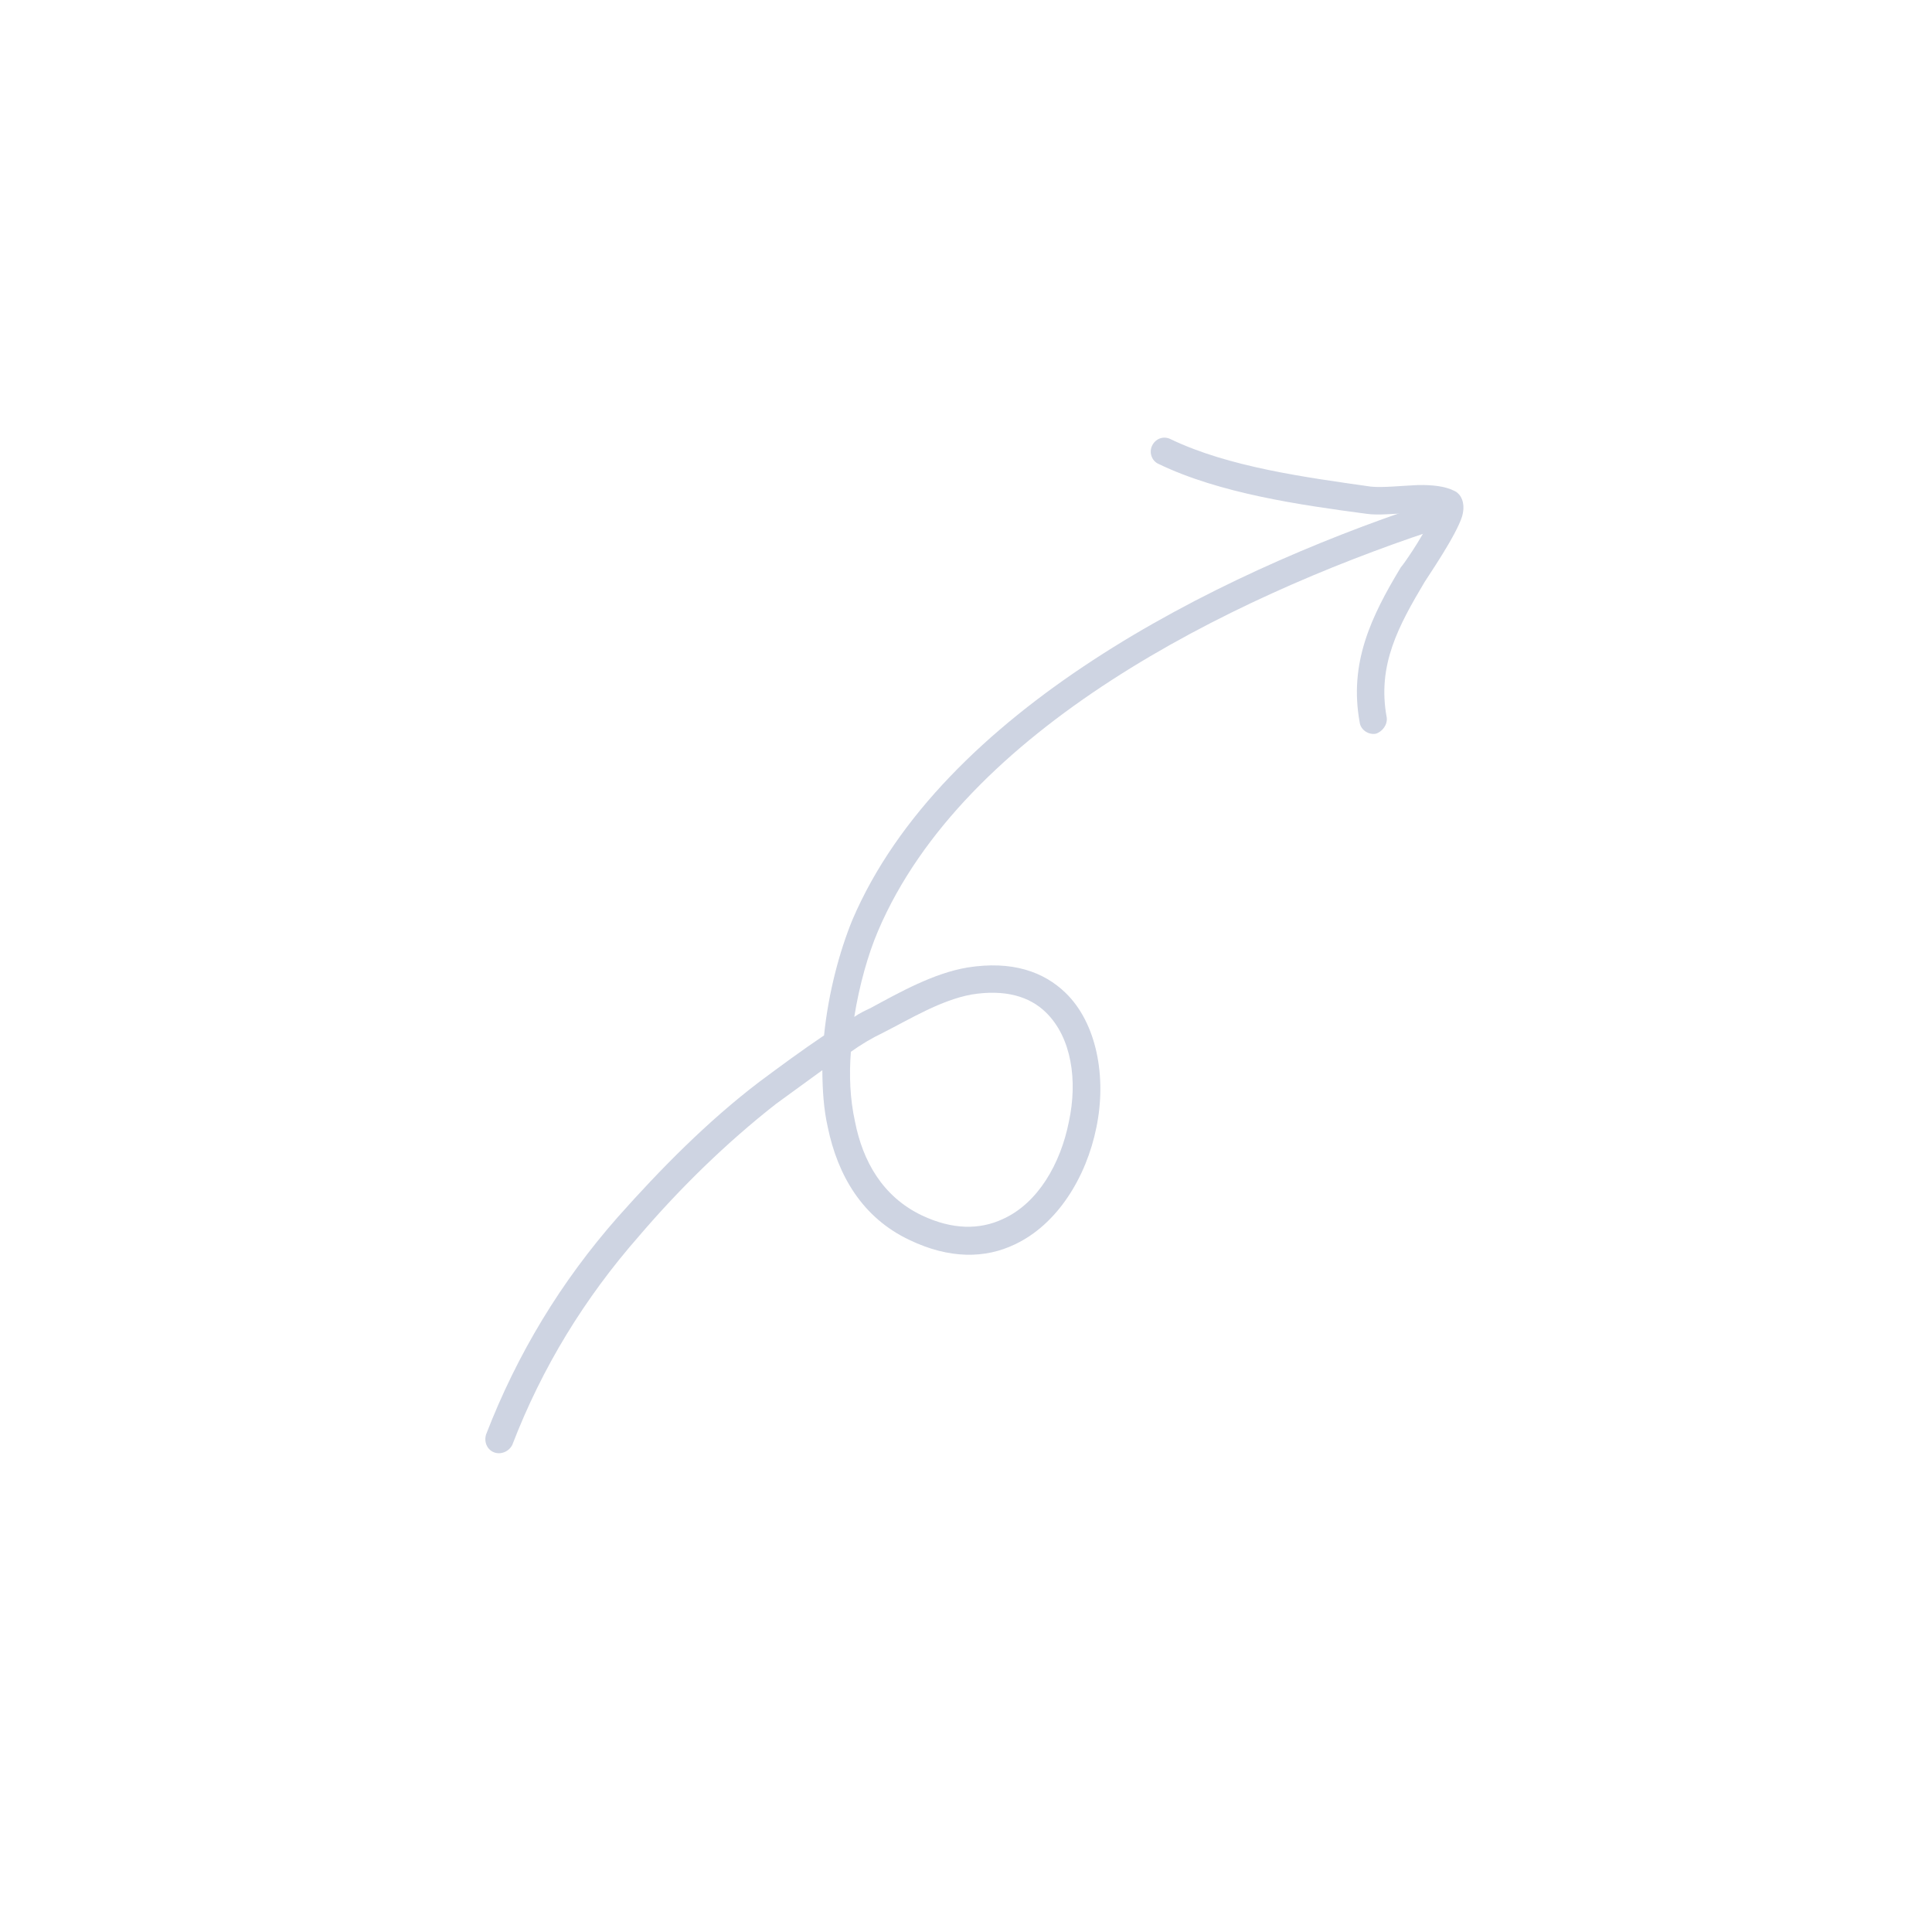 <svg width="159" height="159" viewBox="0 0 159 159" fill="none" xmlns="http://www.w3.org/2000/svg">
<g id="Arrow_11" opacity="0.2" clip-path="url(#clip0_8_172760)">
<g id="Group">
<path id="Vector" fill-rule="evenodd" clip-rule="evenodd" d="M70.304 83.691C70.707 83.403 71.177 83.181 71.647 82.96C74.061 81.65 76.842 80.091 79.615 79.625C83.278 79.041 85.895 79.96 87.707 81.723C90.256 84.206 91.088 88.626 90.232 92.78C89.399 96.911 86.997 100.787 83.5 102.42C81.122 103.557 78.18 103.657 74.814 102.031C70.987 100.209 68.954 96.776 68.123 92.763C67.778 91.225 67.691 89.688 67.677 88.074C66.421 88.984 65.155 89.905 63.874 90.841C59.802 94.025 55.957 97.786 52.603 101.711C48.101 106.841 44.616 112.532 42.164 118.902C41.898 119.453 41.234 119.742 40.662 119.527C40.091 119.312 39.808 118.66 40.007 118.044C42.562 111.429 46.156 105.488 50.843 100.165C54.368 96.196 58.253 92.258 62.495 89.031C64.27 87.712 66.018 86.422 67.817 85.214C68.173 81.719 69.081 78.323 70.145 75.715C77.506 58.496 99.973 47.282 117.041 41.594C117.628 41.386 118.249 41.685 118.453 42.286C118.656 42.887 118.315 43.516 117.728 43.724C101.215 49.236 79.367 59.937 72.26 76.618C71.424 78.58 70.724 81.079 70.304 83.691ZM70.025 86.561C70.853 85.966 71.742 85.439 72.698 84.979C74.962 83.826 77.446 82.306 79.953 81.848C82.71 81.399 84.724 82.003 86.066 83.309C88.214 85.399 88.689 88.971 87.969 92.305C87.295 95.726 85.443 99.025 82.514 100.333C80.654 101.198 78.414 101.24 75.835 100.009C72.644 98.471 71.006 95.575 70.366 92.311C69.952 90.439 69.875 88.484 70.025 86.561Z" fill="#09276E"/>
<path id="Vector_2" fill-rule="evenodd" clip-rule="evenodd" d="M117.973 42.243C117.406 42.159 116.726 42.194 116.045 42.229C114.71 42.272 113.404 42.421 112.494 42.289C106.981 41.558 100.378 40.612 95.329 38.172C94.789 37.924 94.541 37.234 94.819 36.671C95.097 36.108 95.744 35.837 96.352 36.149C101.149 38.446 107.466 39.286 112.82 40.048C113.759 40.149 115.345 39.978 116.696 39.918C117.877 39.901 118.943 40.005 119.718 40.413C120.173 40.614 120.654 41.331 120.333 42.482C119.844 44.081 117.455 47.537 117.245 47.892C115.114 51.484 113.321 54.722 114.123 59.037C114.207 59.628 113.781 60.21 113.227 60.384C112.605 60.493 111.985 60.058 111.902 59.466C111.009 54.567 112.828 50.76 115.284 46.692C115.488 46.477 116.929 44.424 117.712 42.788C117.773 42.589 117.914 42.44 117.973 42.243Z" fill="#09276E"/>
</g>
</g>
<defs>
<clipPath id="clip0_8_172760">
<rect width="112.195" height="112.195" fill="white" transform="matrix(-0.724 -0.69 -0.69 0.724 159 77.783)"/>
</clipPath>
</defs>
</svg>
